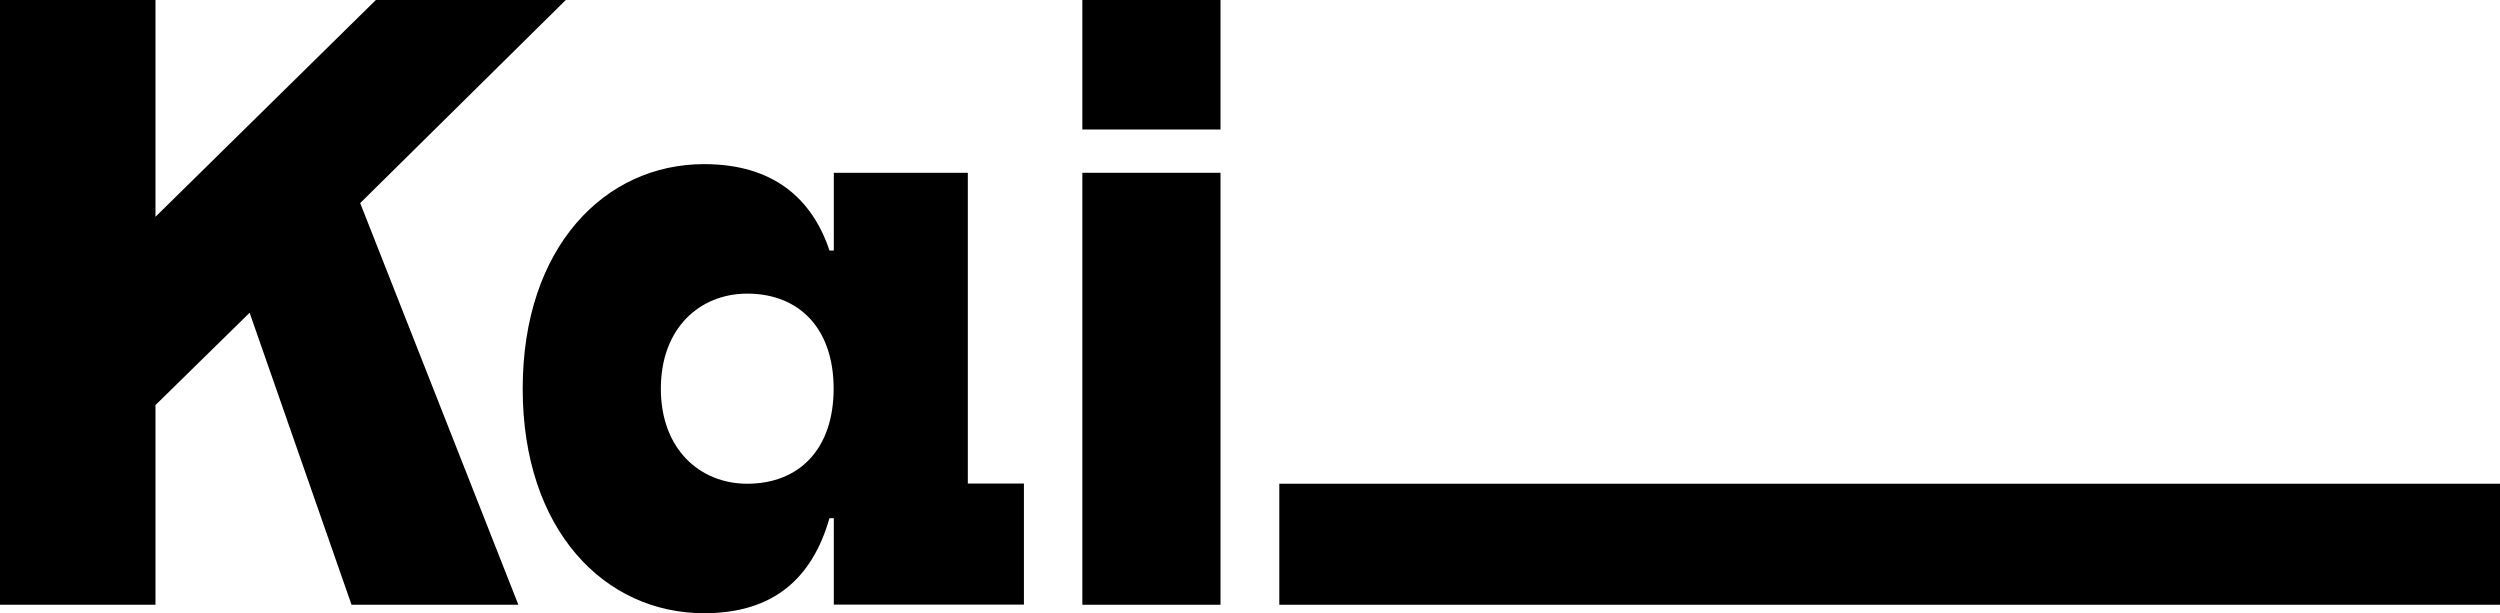 <?xml version="1.0" encoding="utf-8"?>
<!-- Generator: Adobe Illustrator 24.0.1, SVG Export Plug-In . SVG Version: 6.00 Build 0)  -->
<svg version="1.1" id="Layer_1" xmlns="http://www.w3.org/2000/svg" xmlns:xlink="http://www.w3.org/1999/xlink" x="0px" y="0px"
	 viewBox="0 0 138.61 34.01" style="enable-background:new 0 0 138.61 34.01;" xml:space="preserve">
<g>
	<rect x="60.01" width="7.66" height="7.18"/>
	<rect x="60.01" y="9.58" width="7.66" height="23.95"/>
	<path d="M53.65,9.58h-7.42v4.31h-0.24c-0.96-2.87-3.11-4.79-6.95-4.79c-5.51,0-10.06,4.6-10.06,12.45
		c0,7.86,4.55,12.45,10.06,12.45c3.83,0,5.99-1.92,6.95-5.27h0.24v4.79h10.54v-6.71h-3.11V9.58z M41.43,26.82
		c-2.63,0-4.79-1.92-4.79-5.27c0-3.35,2.15-5.27,4.79-5.27c2.87,0,4.79,1.92,4.79,5.27C46.22,24.91,44.3,26.82,41.43,26.82z"/>
	<polygon points="31.37,0 20.84,0 8.62,12.02 8.62,0 0,0 0,33.53 8.62,33.53 8.62,22.46 13.84,17.34 19.49,33.53 28.74,33.53 
		19.97,11.26 	"/>
	<rect x="70.93" y="26.82" width="67.68" height="6.71"/>
</g>
</svg>
